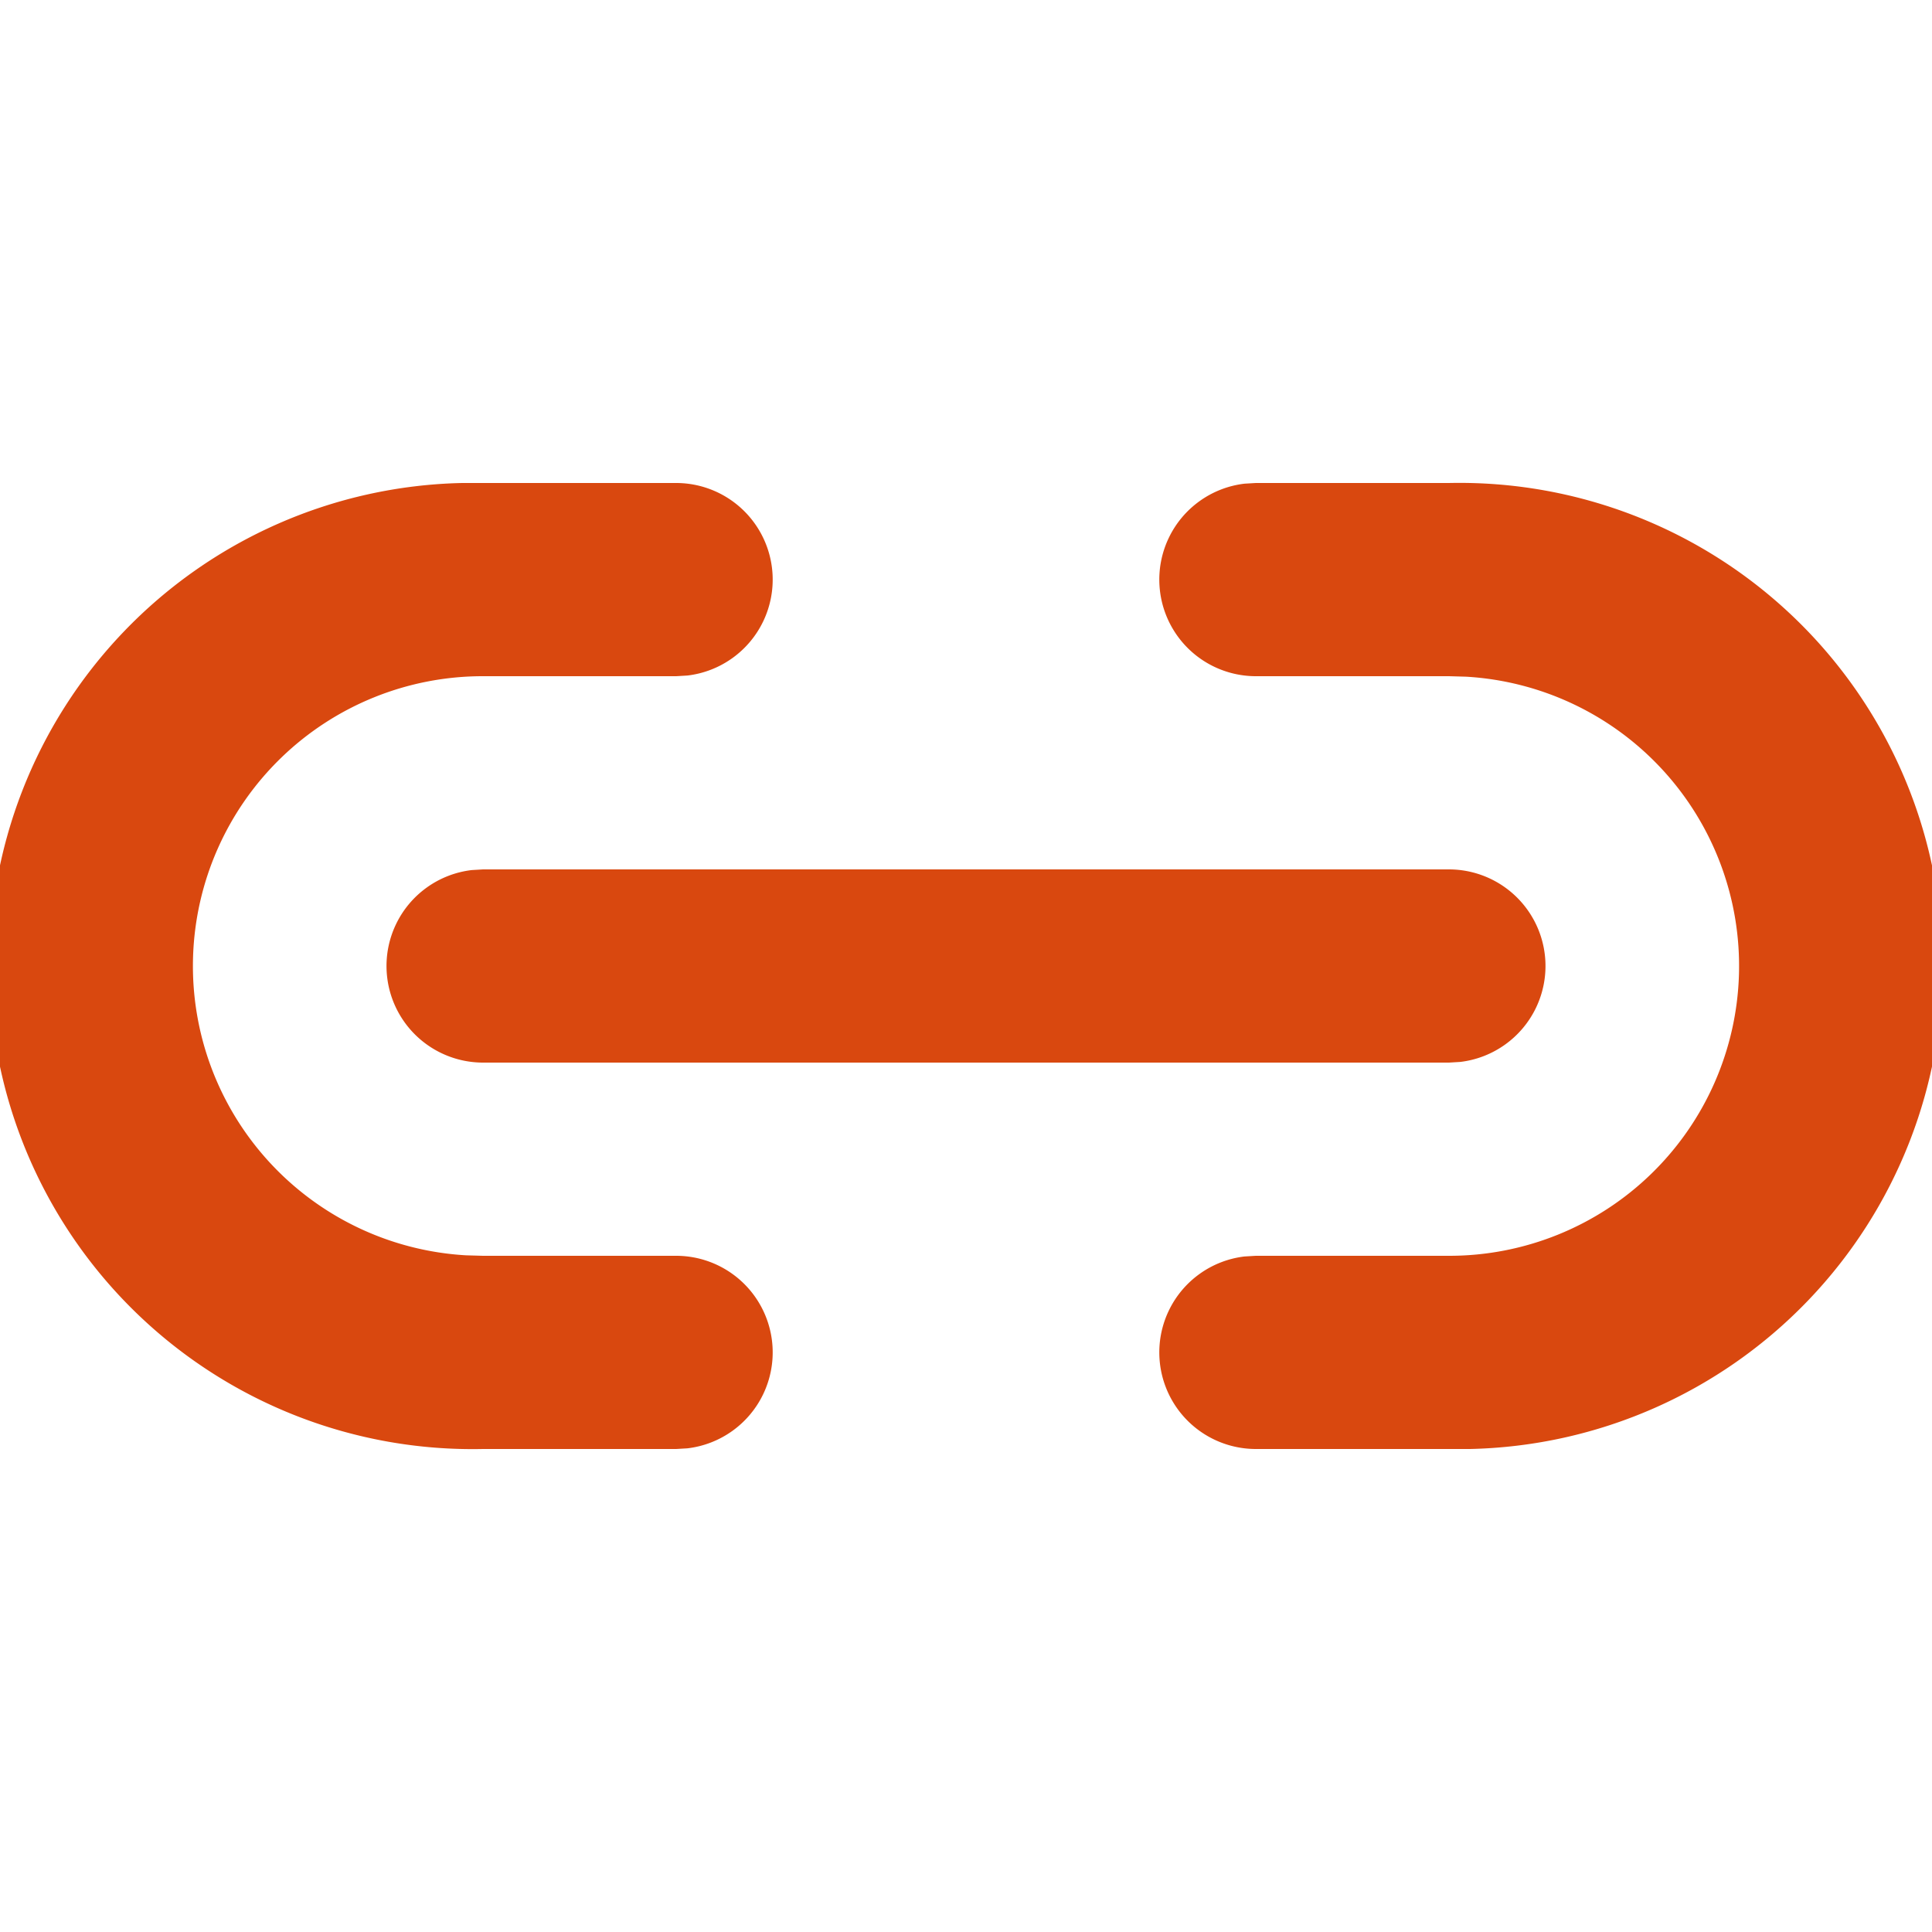 <svg id="Group_5408" data-name="Group 5408" xmlns="http://www.w3.org/2000/svg" xmlns:xlink="http://www.w3.org/1999/xlink" width="20" height="20" viewBox="0 0 20 20">
  <defs>
    <clipPath id="clip-path">
      <rect id="Rectangle_1521" data-name="Rectangle 1521" width="20" height="20" fill="#D9480F"/>
    </clipPath>
  </defs>
  <g id="Mask_Group_713" data-name="Mask Group 713" clip-path="url(#clip-path)">
    <path id="link-24-filled" d="M9,7a1,1,0,0,1,.117,1.993L9,9H7a3,3,0,0,0-.176,5.995L7,15H9a1,1,0,0,1,.117,1.993L9,17H7A5,5,0,0,1,6.783,7L7,7Zm8,0a5,5,0,0,1,.217,10L17,17H15a1,1,0,0,1-.117-1.993L15,15h2a3,3,0,0,0,.176-5.995L17,9H15a1,1,0,0,1-.117-1.993L15,7ZM7,11H17a1,1,0,0,1,.117,1.993L17,13H7a1,1,0,0,1-.117-1.993L7,11H7Z" transform="translate(-2 -2)" fill="#D9480F"/>
  </g>
</svg>
